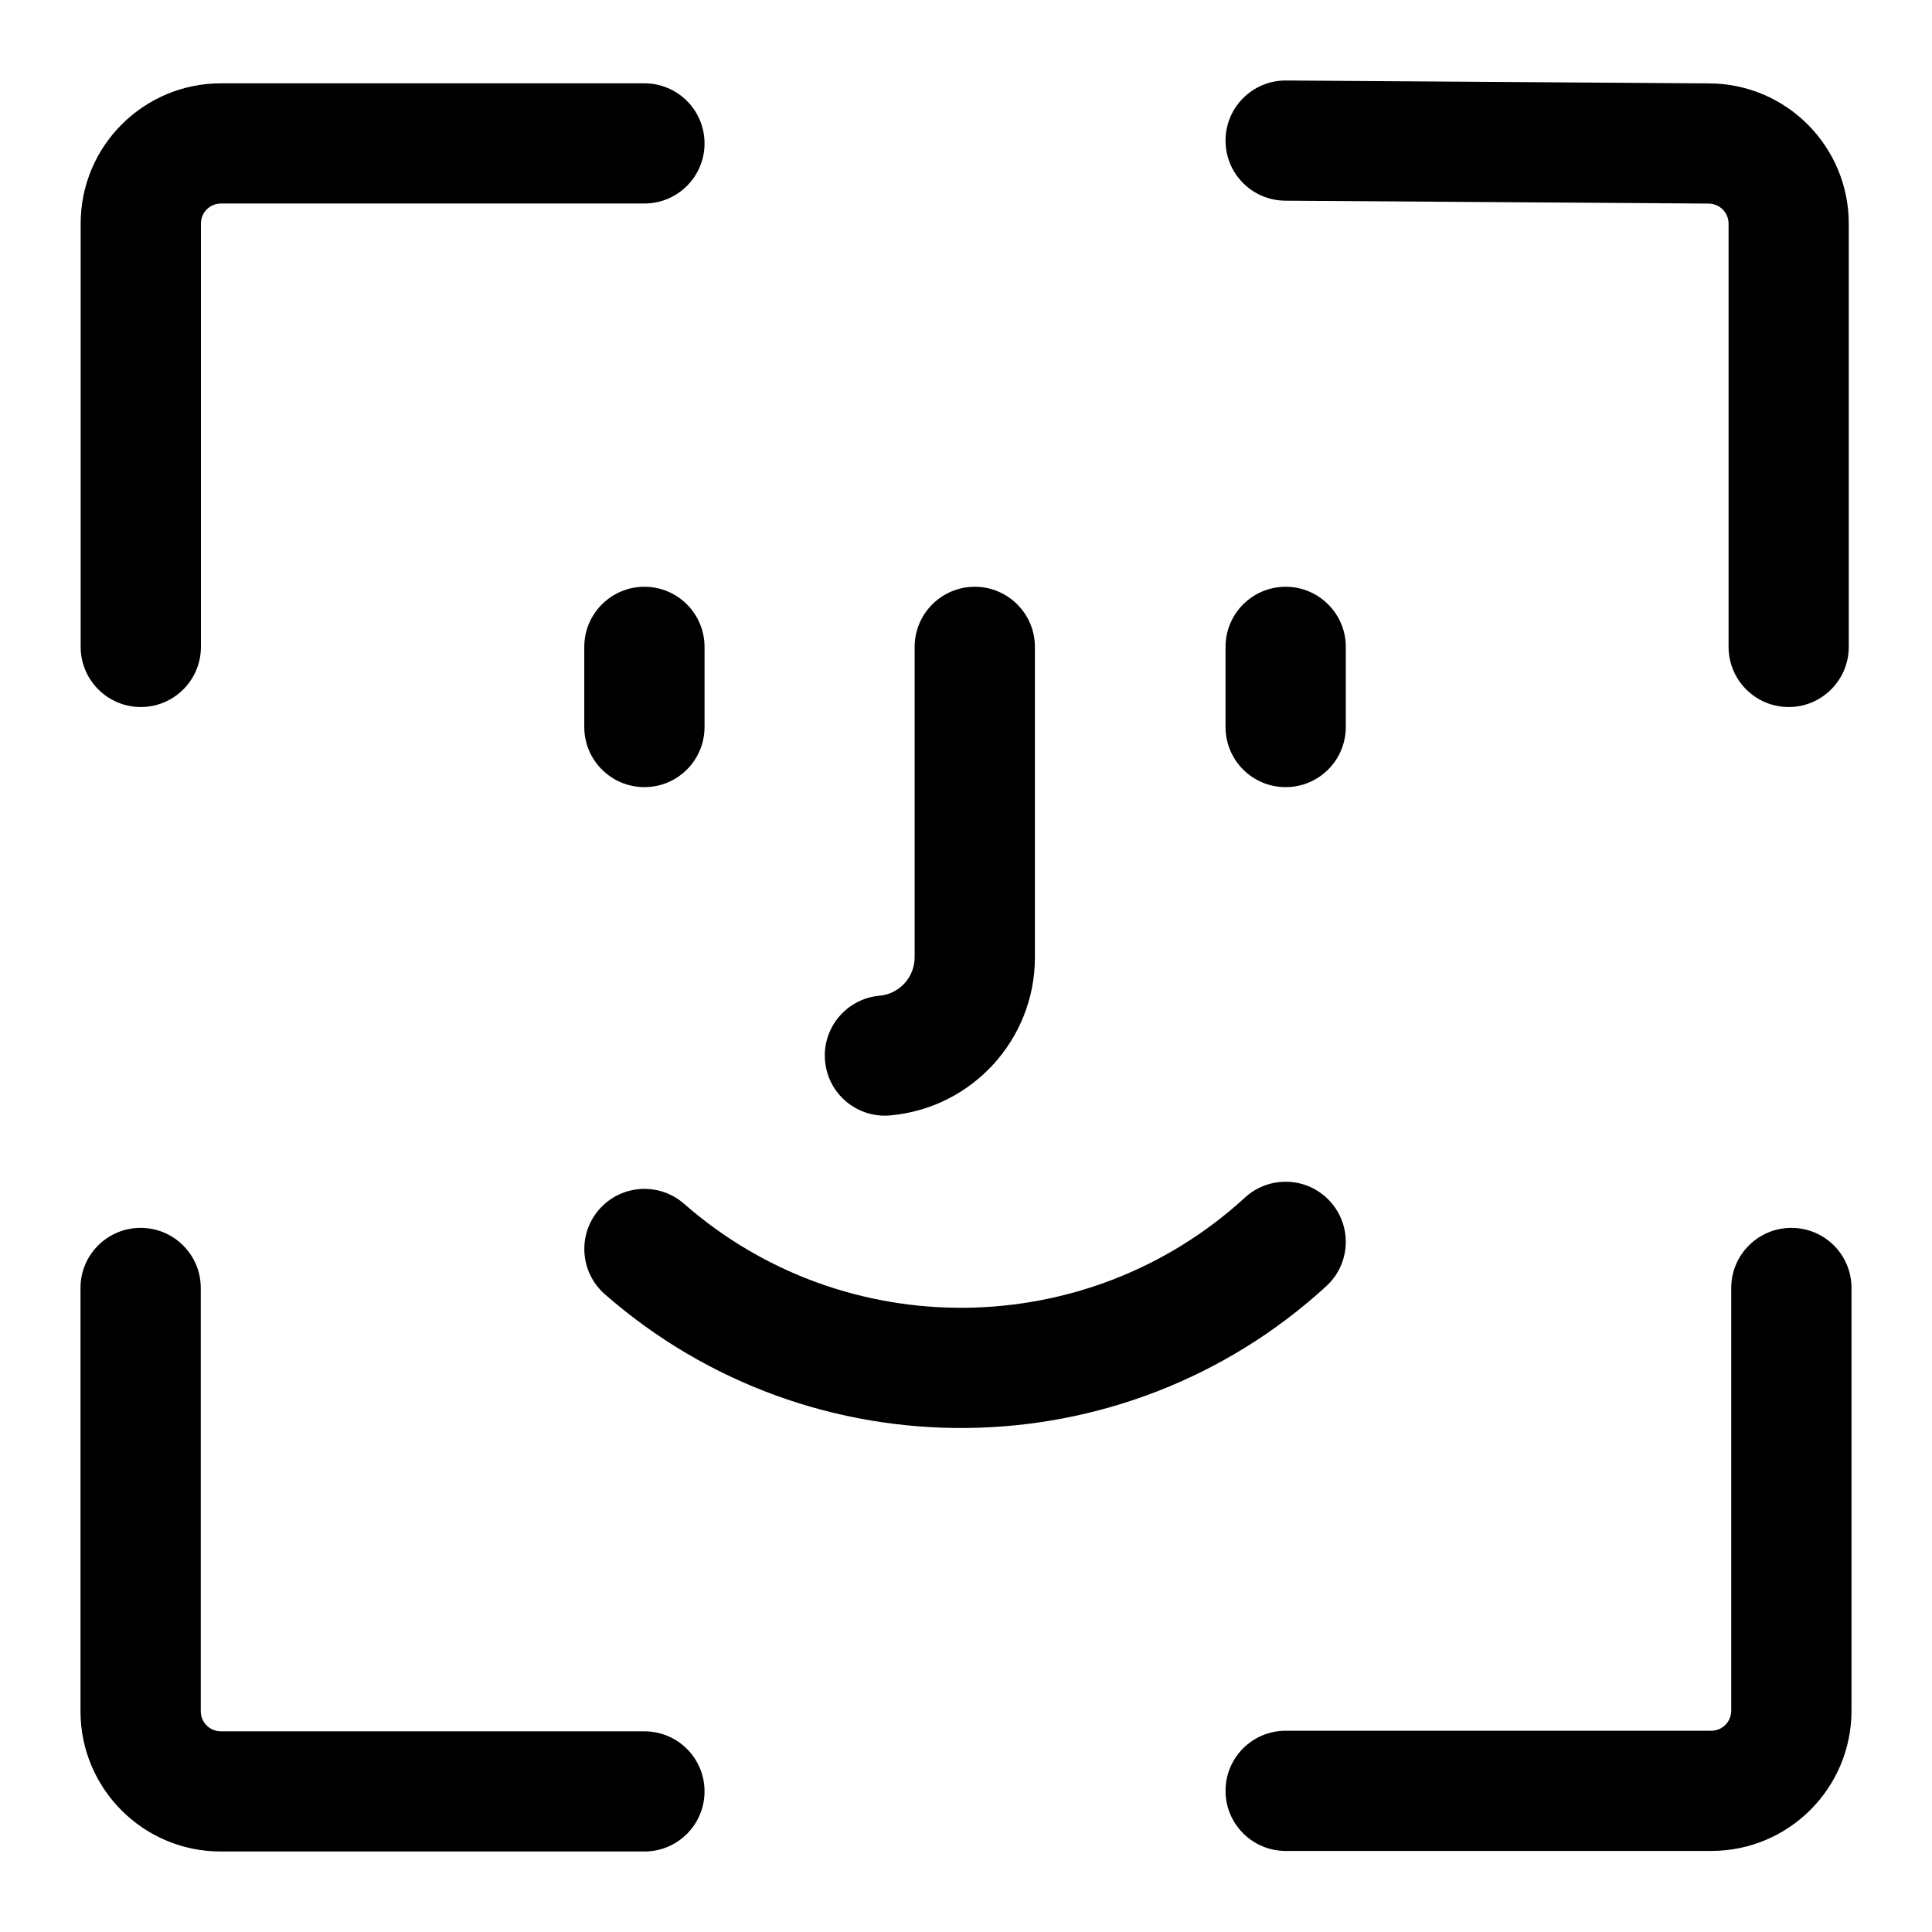 <svg width="24" height="24" viewBox="0 0 24 24" fill="none" xmlns="http://www.w3.org/2000/svg">
<path d="M15.966 2.493C15.553 2.49 15.221 2.154 15.224 1.741C15.227 1.329 15.564 0.997 15.976 1L21.236 1.036C22.193 1.042 22.966 1.82 22.966 2.778L22.966 8.036C22.966 8.448 22.632 8.783 22.22 8.783C21.807 8.783 21.473 8.448 21.473 8.036L21.473 2.778C21.473 2.641 21.362 2.53 21.226 2.529L15.966 2.493Z" fill="currentColor"/>
<path d="M12.856 11.892C12.856 12.913 12.076 13.765 11.059 13.856C10.648 13.893 10.285 13.59 10.249 13.179C10.212 12.769 10.515 12.406 10.926 12.369C11.173 12.347 11.362 12.14 11.362 11.892V8.036C11.362 7.624 11.697 7.289 12.109 7.289C12.521 7.289 12.856 7.624 12.856 8.036V11.892Z" fill="currentColor"/>
<path d="M23 21.251C23 22.213 22.22 22.993 21.258 22.993H15.971C15.558 22.993 15.224 22.658 15.224 22.246C15.224 21.834 15.558 21.5 15.971 21.5H21.258C21.395 21.5 21.506 21.388 21.506 21.251V15.999C21.506 15.587 21.841 15.253 22.253 15.253C22.666 15.253 23 15.587 23 15.999V21.251Z" fill="currentColor"/>
<path d="M2.745 2.528L8.005 2.528C8.418 2.528 8.752 2.194 8.752 1.782C8.752 1.369 8.418 1.035 8.005 1.035L2.745 1.035C1.783 1.035 1.002 1.815 1.002 2.777L1.002 8.036C1.002 8.448 1.337 8.783 1.749 8.783C2.162 8.783 2.496 8.448 2.496 8.036L2.496 2.777C2.496 2.64 2.607 2.528 2.745 2.528Z" fill="currentColor"/>
<path d="M1 21.258C1 22.22 1.78 23 2.742 23L8.005 23C8.418 23 8.752 22.666 8.752 22.253C8.752 21.841 8.418 21.507 8.005 21.507L2.742 21.507C2.605 21.507 2.494 21.395 2.494 21.258L2.494 15.999C2.494 15.587 2.159 15.253 1.747 15.253C1.334 15.253 1 15.587 1 15.999L1 21.258Z" fill="currentColor"/>
<path d="M8.752 8.036C8.752 7.624 8.418 7.289 8.005 7.289C7.593 7.289 7.258 7.624 7.258 8.036V9.031C7.258 9.444 7.593 9.778 8.005 9.778C8.418 9.778 8.752 9.444 8.752 9.031V8.036Z" fill="currentColor"/>
<path d="M15.971 7.289C16.383 7.289 16.718 7.624 16.718 8.036V9.031C16.718 9.444 16.383 9.778 15.971 9.778C15.558 9.778 15.224 9.444 15.224 9.031V8.036C15.224 7.624 15.558 7.289 15.971 7.289Z" fill="currentColor"/>
<path d="M8.498 14.954C8.187 14.682 7.716 14.713 7.444 15.023C7.172 15.333 7.203 15.805 7.513 16.077C10.086 18.331 13.955 18.288 16.476 15.977C16.78 15.698 16.8 15.226 16.521 14.922C16.243 14.618 15.77 14.598 15.466 14.876C13.507 16.672 10.497 16.706 8.498 14.954Z" fill="currentColor"/>
</svg>
